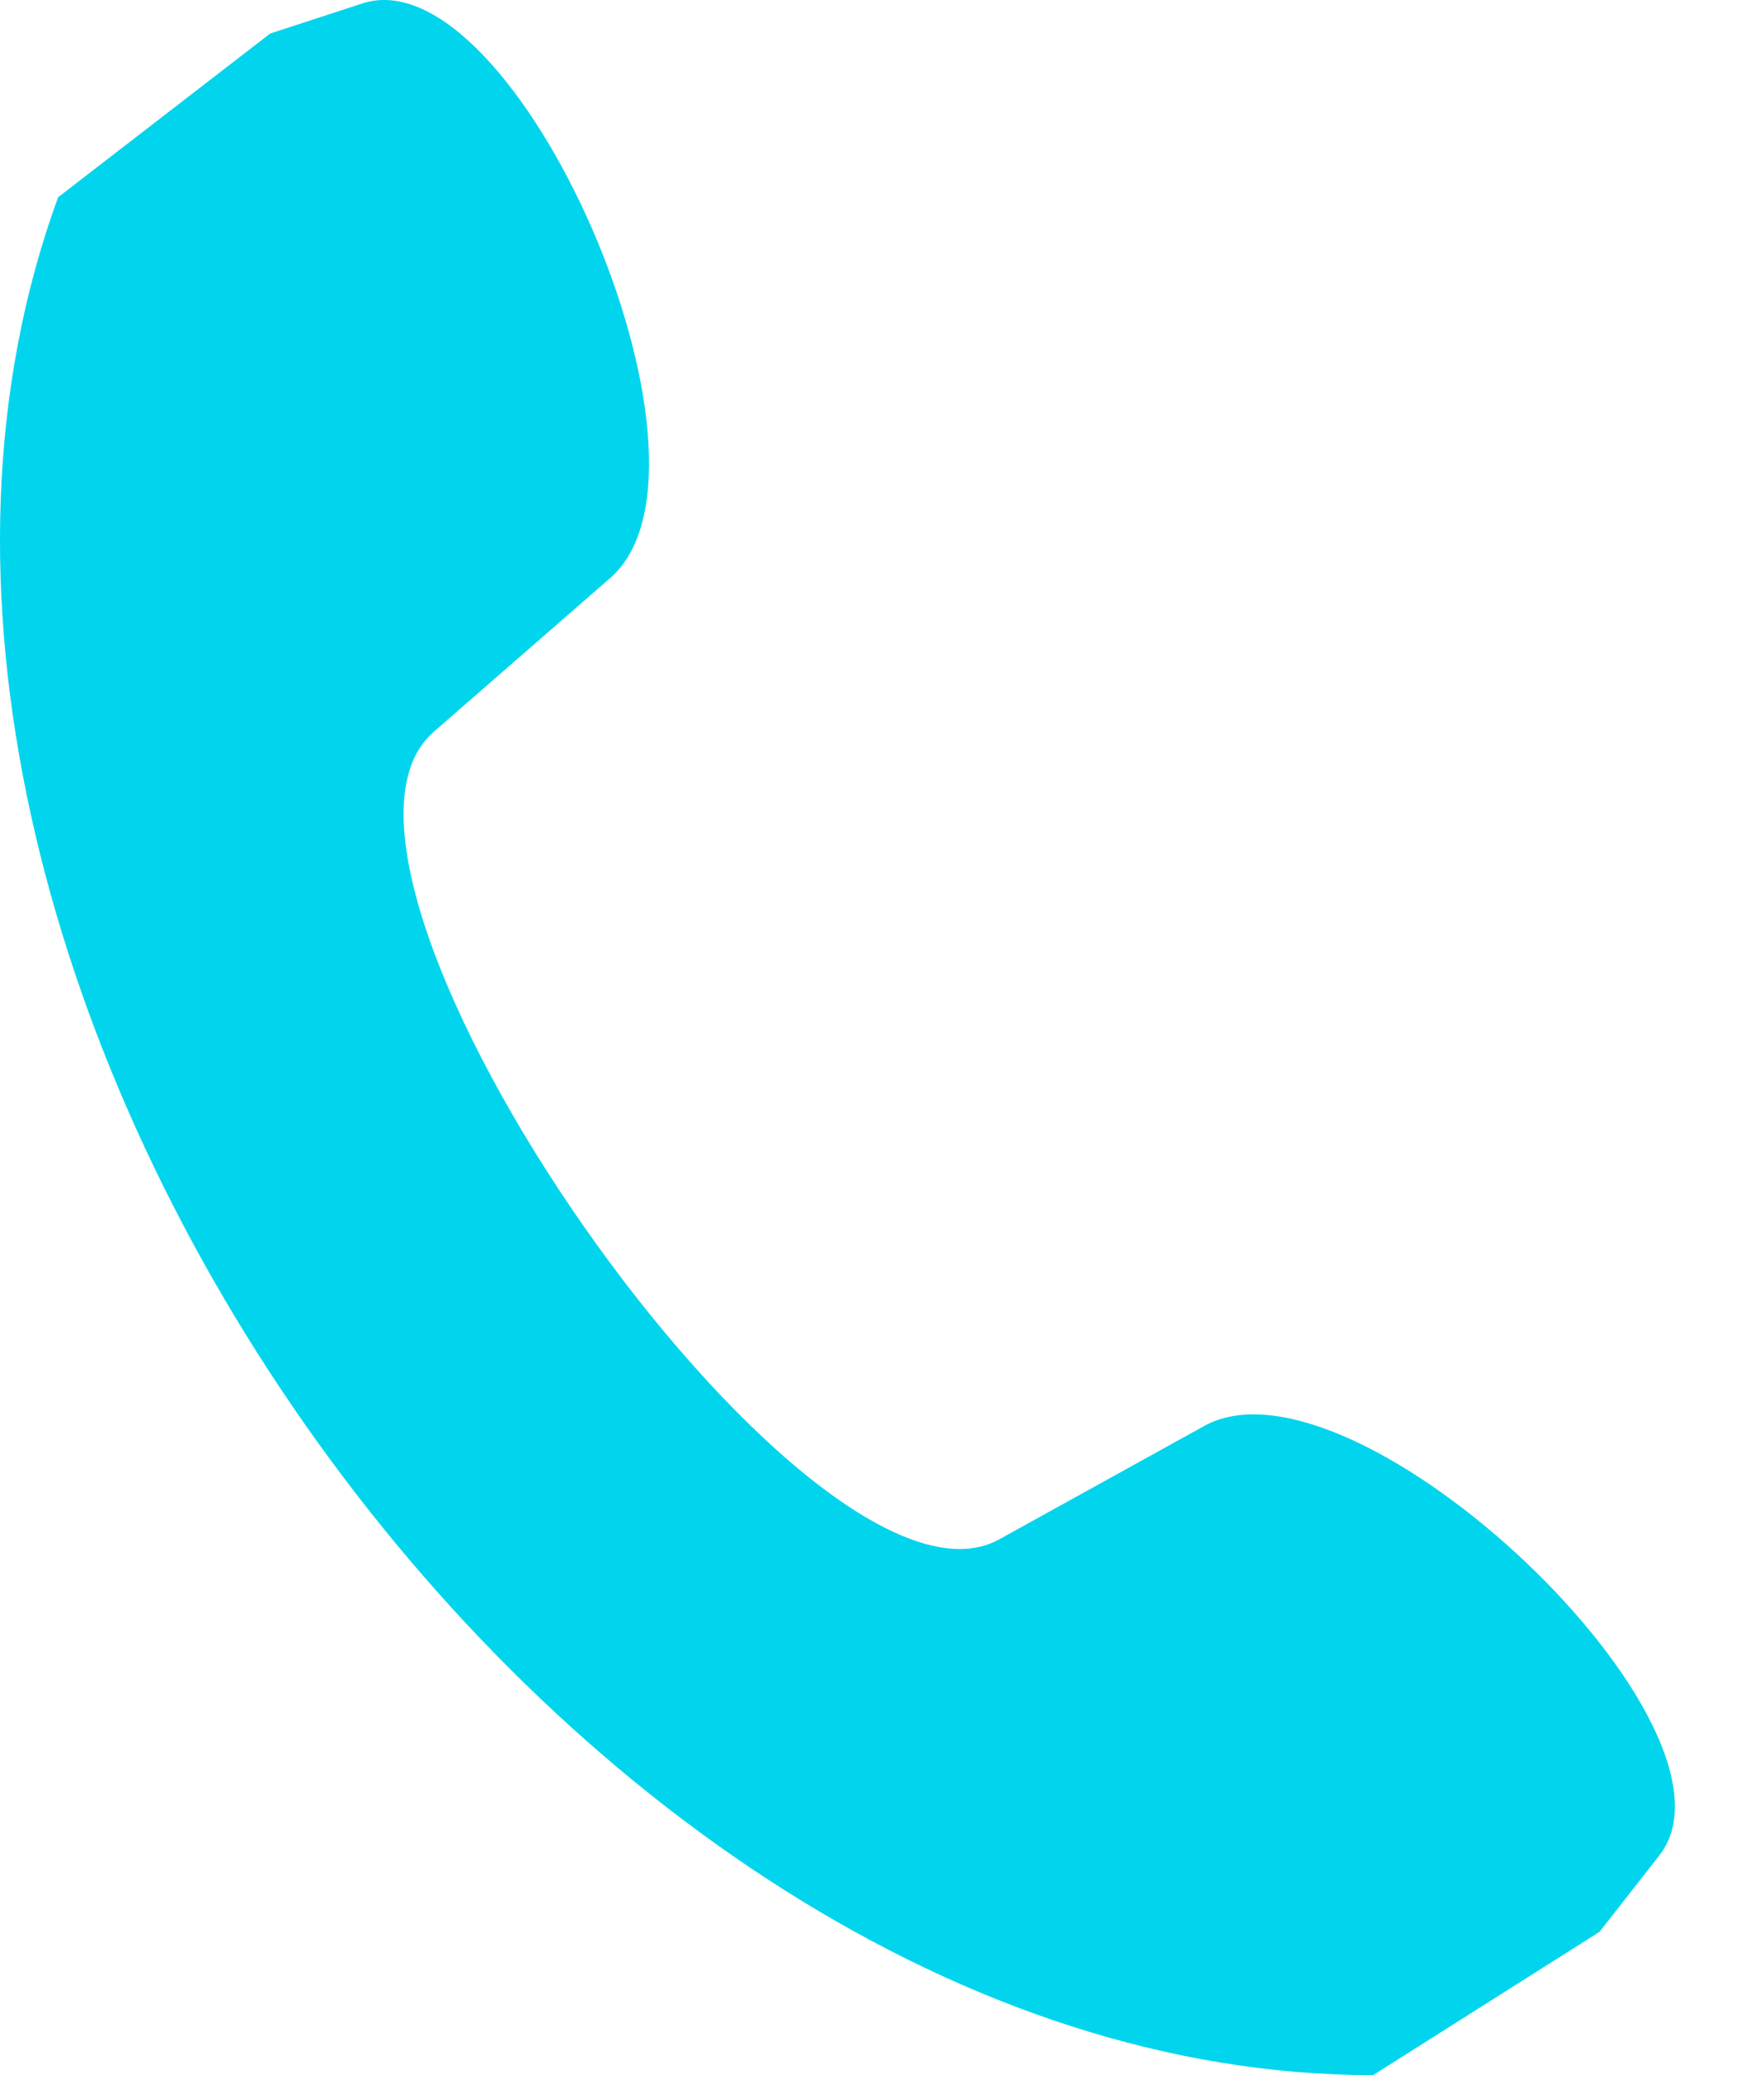 <svg width="17" height="20" viewBox="0 0 17 20" fill="none" xmlns="http://www.w3.org/2000/svg">
<path fill-rule="evenodd" clip-rule="evenodd" d="M0.56 1.901L2.604 0.323L3.492 0.033C4.969 -0.449 7.119 4.461 5.89 5.563L4.172 7.06C2.633 8.44 7.798 15.815 9.621 14.841L11.615 13.738C13.071 12.961 16.949 16.66 15.991 17.883L15.415 18.619L13.233 20C5.368 20.007 -2.137 9.289 0.56 1.901L0.56 1.901Z" fill="#00D5ED"/>
</svg>
